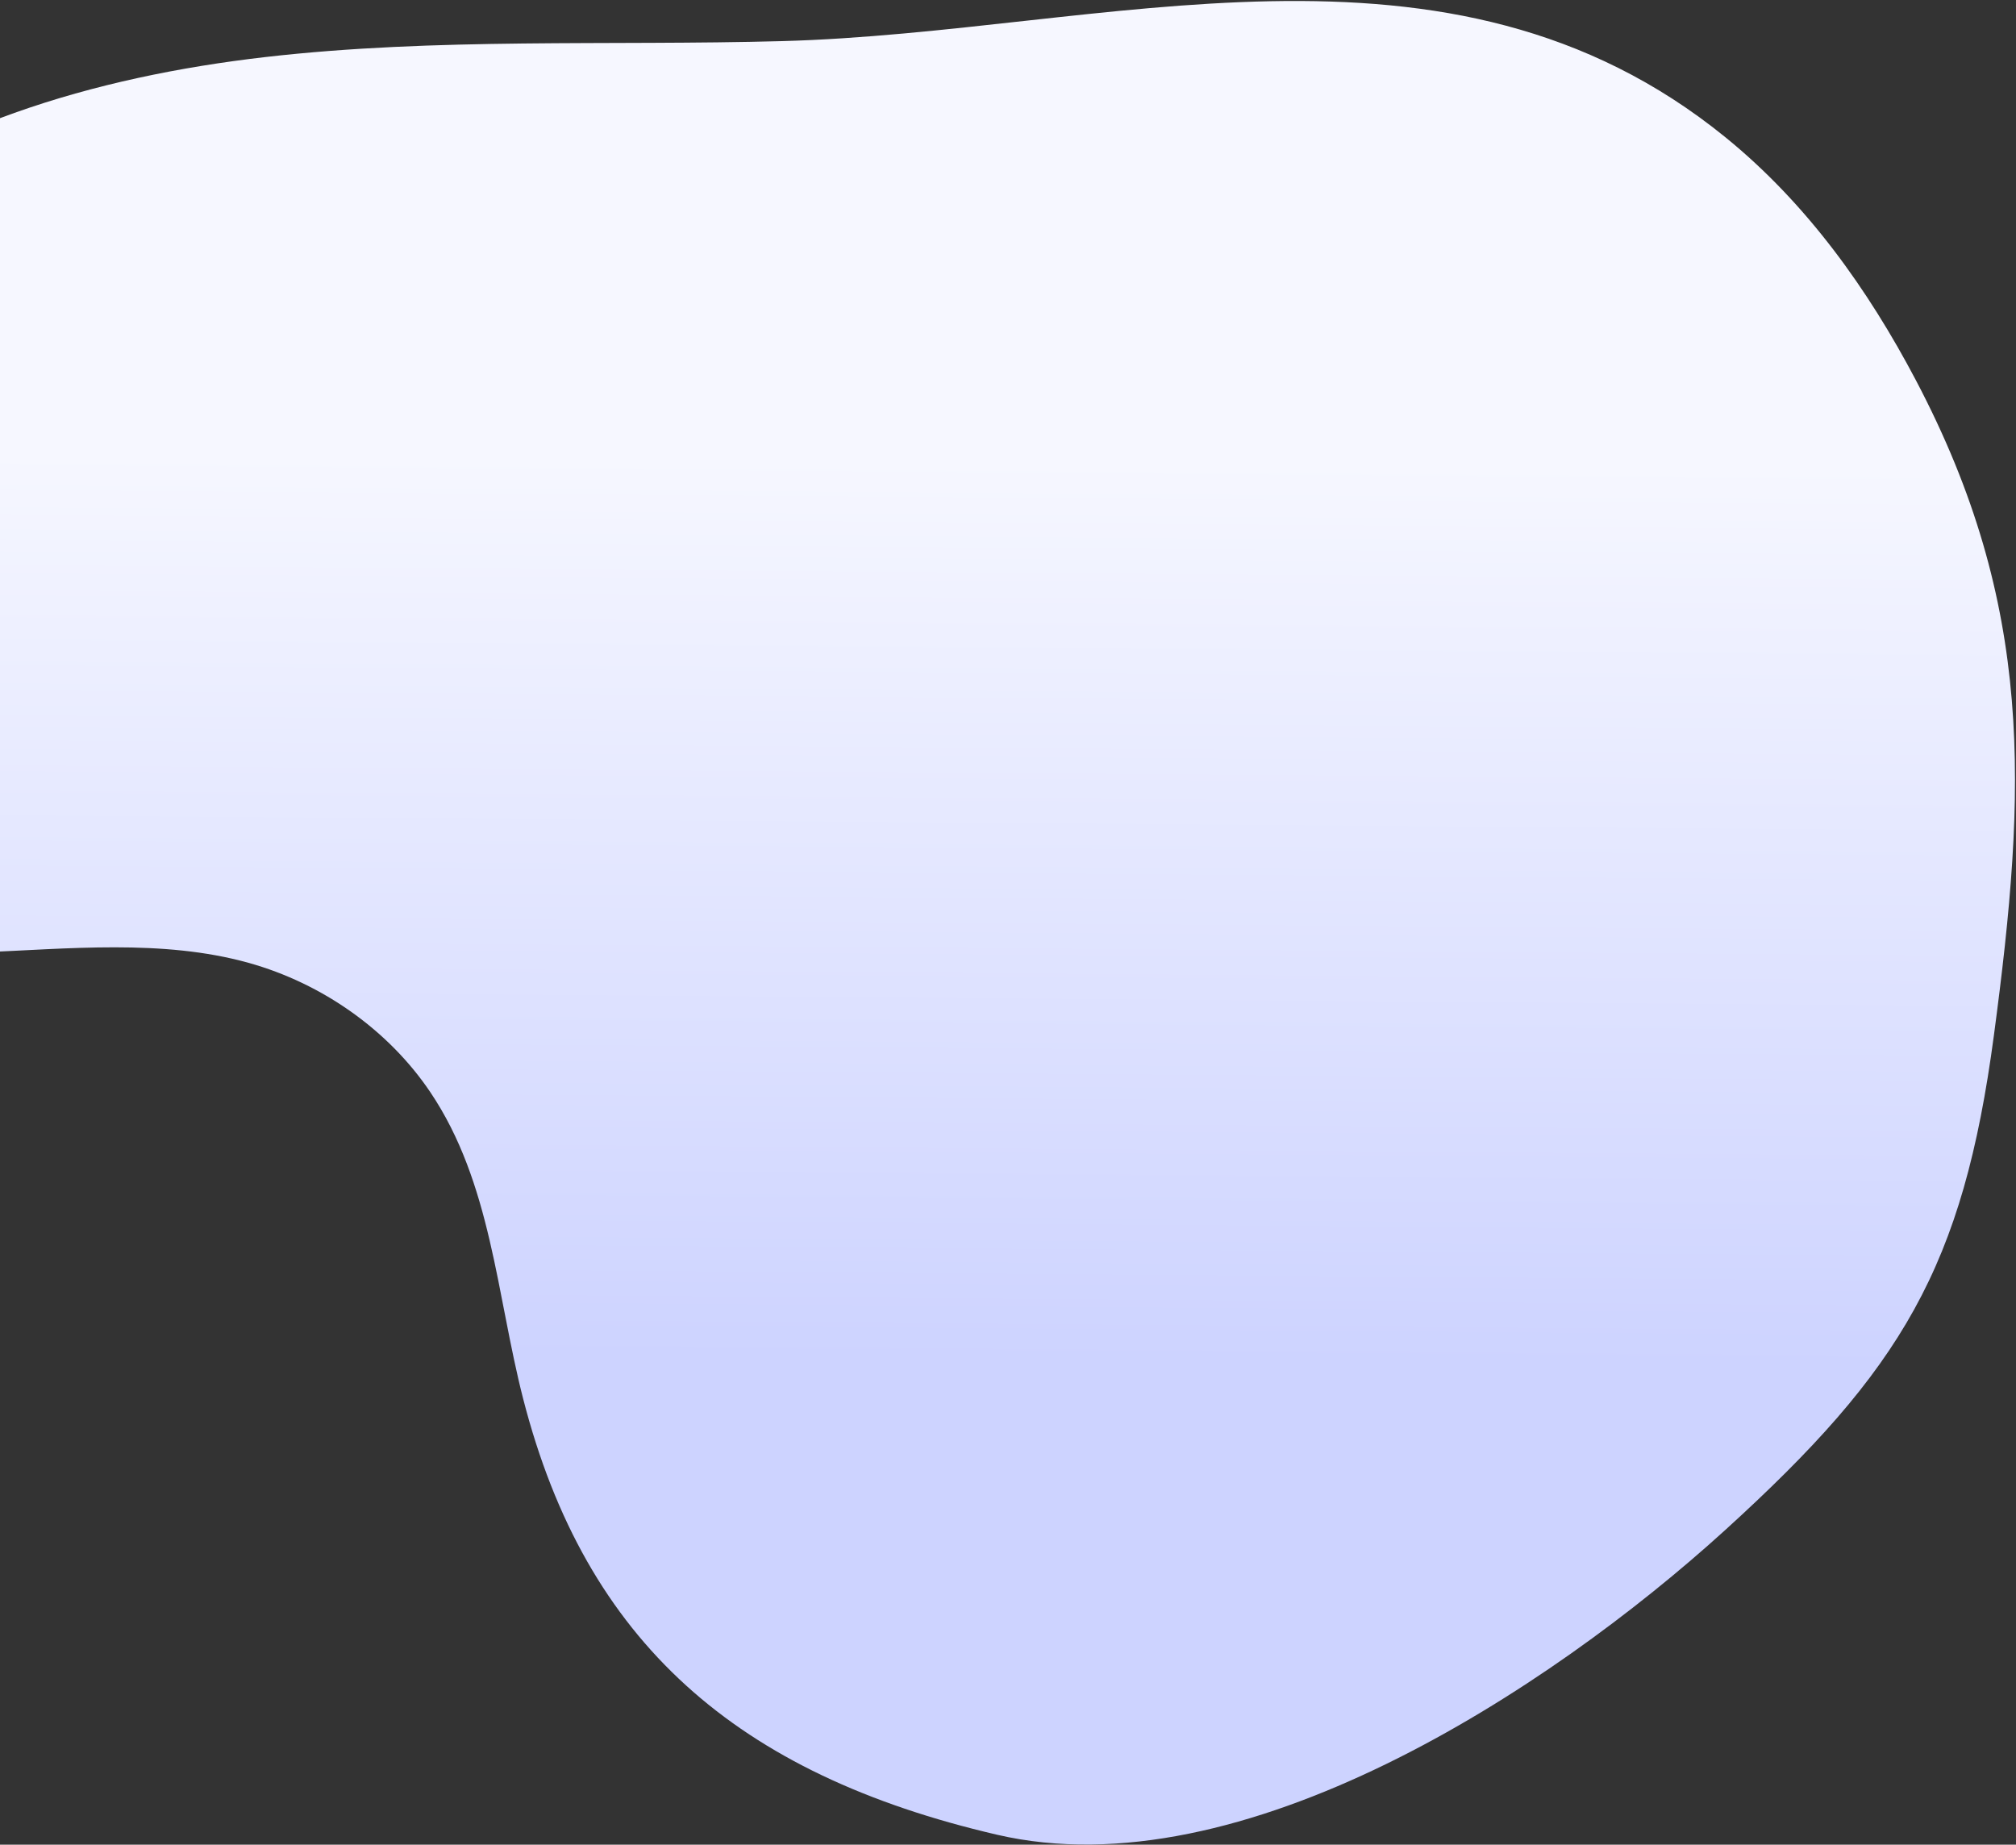 <svg xmlns="http://www.w3.org/2000/svg" width="612" height="560" viewBox="0 0 612 560"><rect x="0" y="0" width="612" height="560" fill="#333333" stroke="none"/><defs><linearGradient id="prefix__a" x1="63.212%" x2="41.914%" y1="57.453%" y2="19.895%"><stop offset="0%" stop-color="#F6F7FF"/><stop offset="100%" stop-color="#CDD3FF"/></linearGradient></defs><path fill="url(#prefix__a)" fill-rule="evenodd" d="M6.454 3490.268c-61.635-46.865-82.881-98.208-105.452-170.194-21.212-67.657-17.572-103.69 10.497-170.659 28.07-66.965 86.833-161.464 161.22-177.166 79.216-16.72 137.807.11 186.307 59.155 20.663 25.155 36.403 55.316 64.909 72.463 19.316 11.62 43.53 16.071 66.58 12.243 53.483-8.886 98.628-59.407 151.616-51.11 31.68 4.96 54.858 30.648 67.312 58.266 19.02 42.187 18.565 92.276-1.234 135.356-20.99 45.667-61.666 81.552-106.11 108.852-44.443 27.297-93.263 47.253-140.07 70.652-87.845 43.913-166.514 121.083-271.964 94.596-30.986-7.784-58.866-23.639-83.611-42.454z" transform="rotate(-155 -80.034 1739.127)"/></svg>